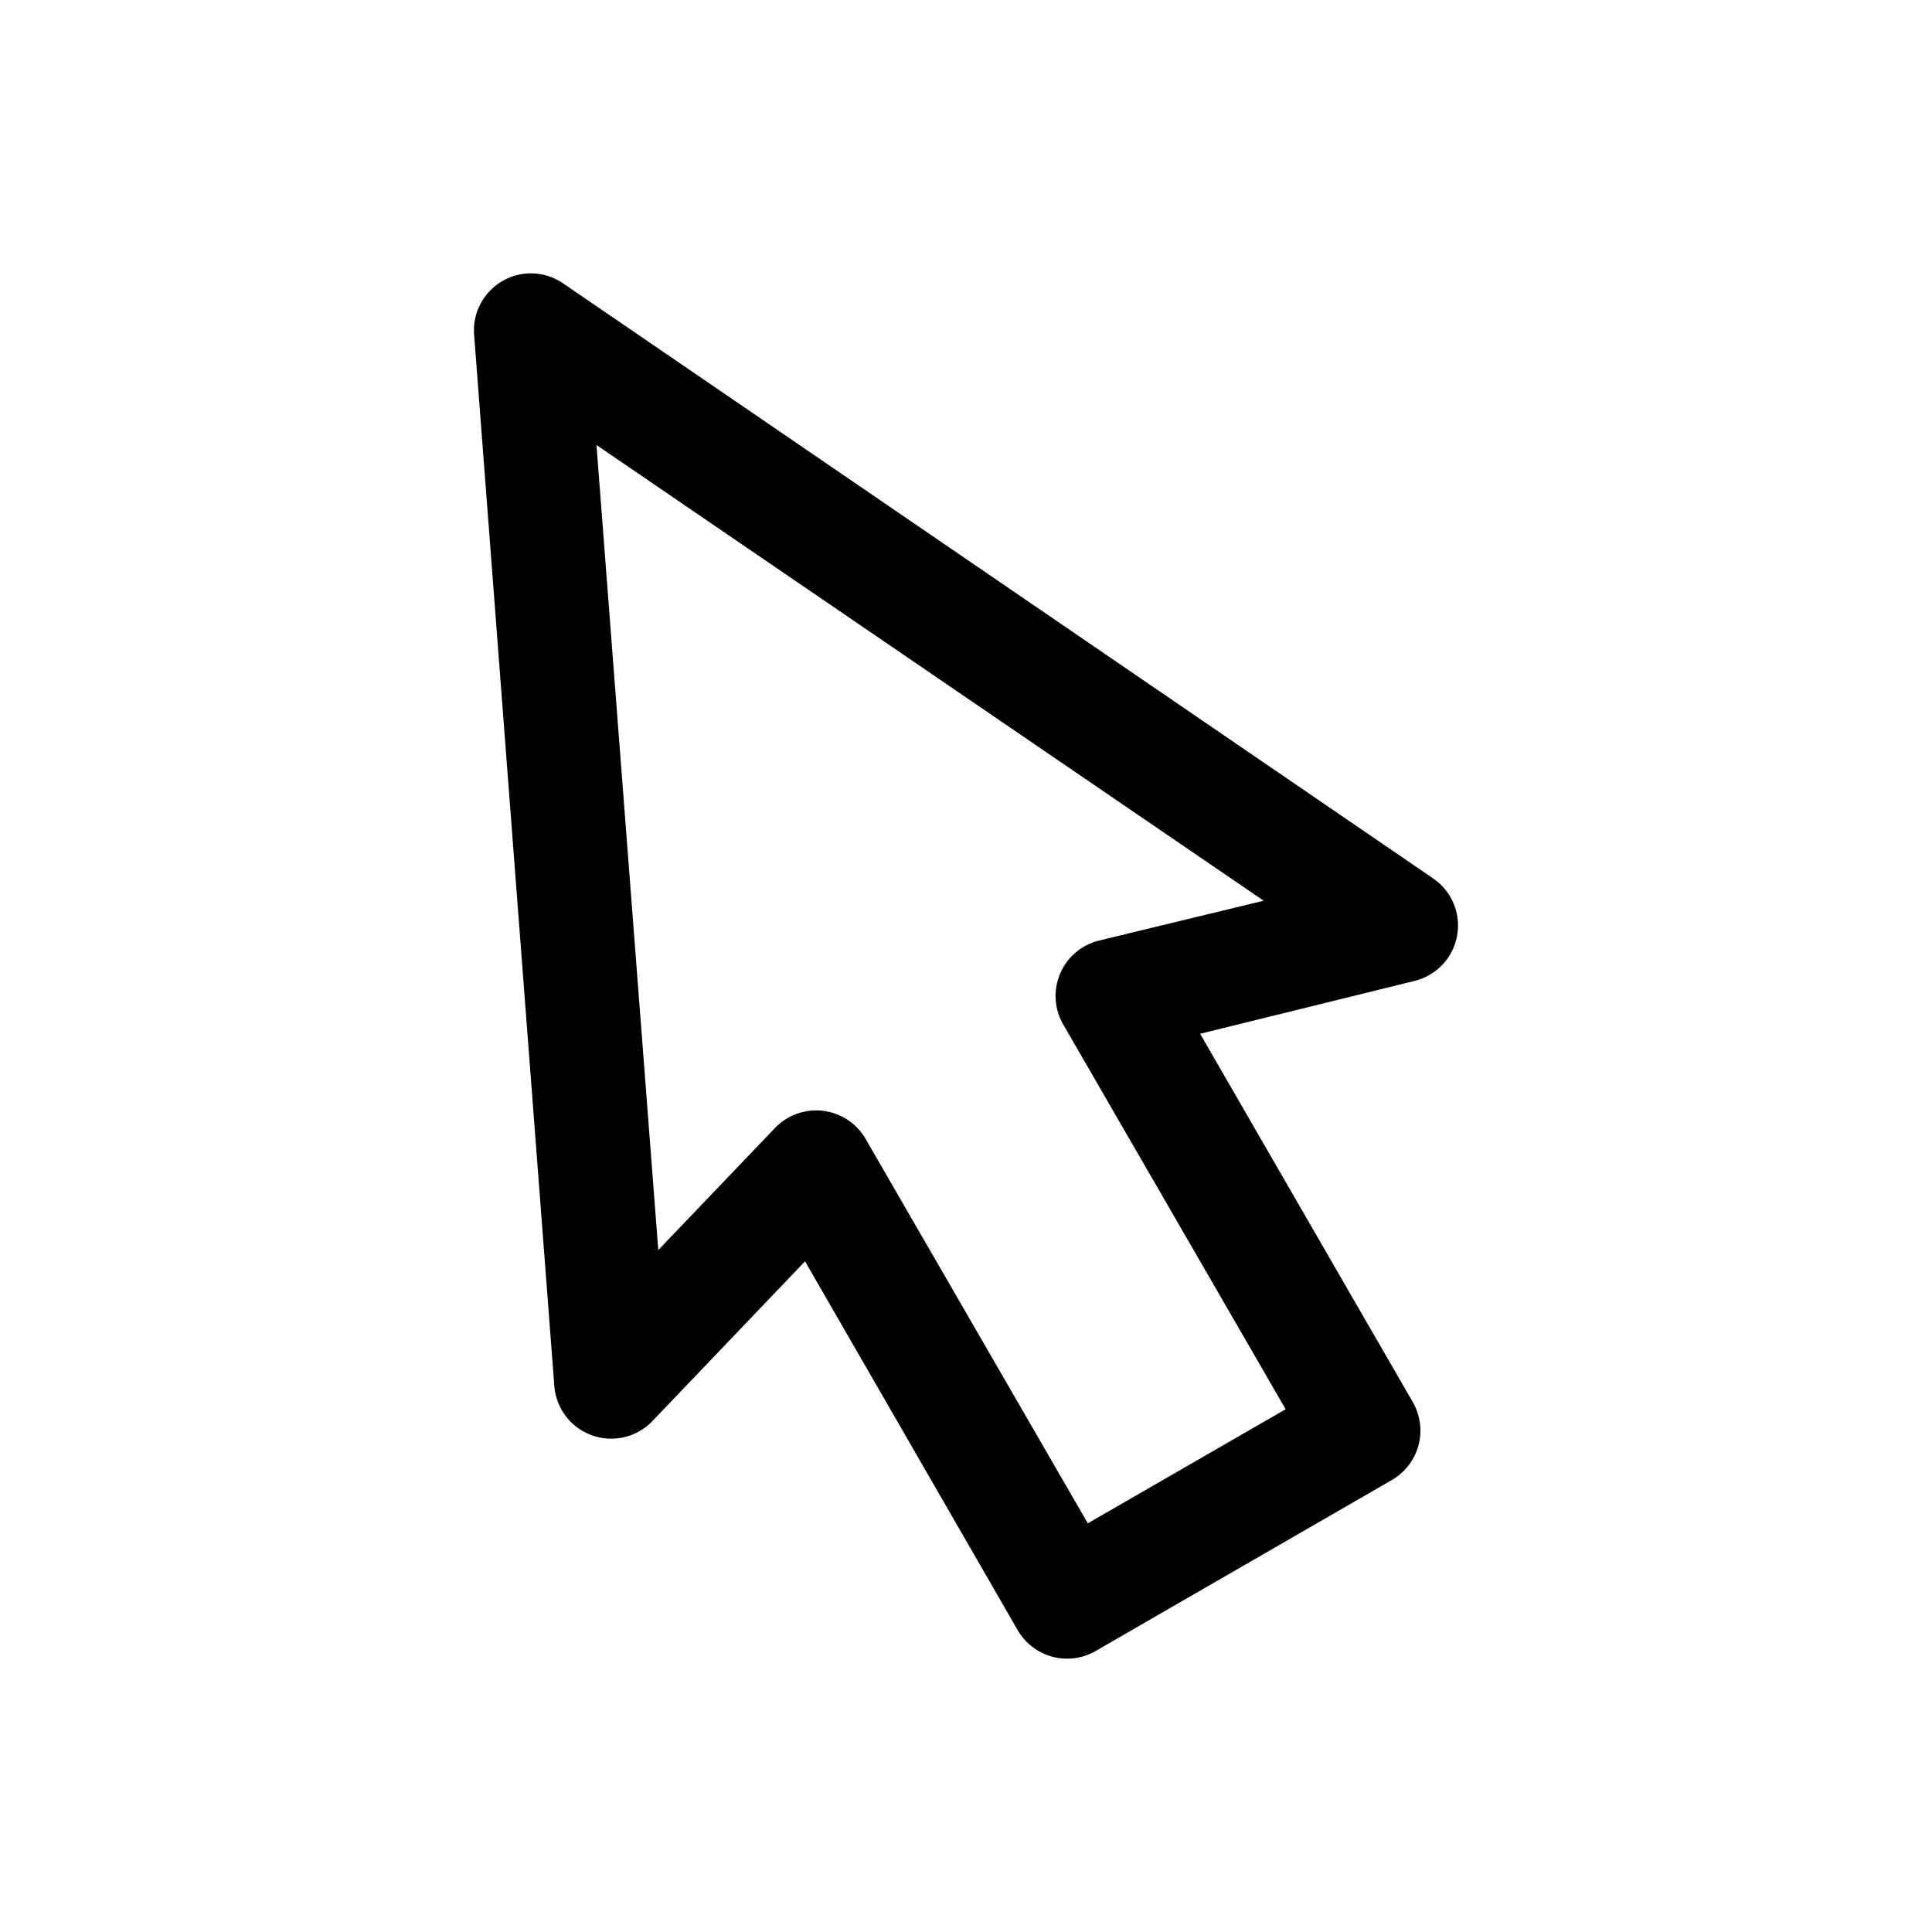 <?xml version="1.0" encoding="UTF-8"?>
<!-- The Best Svg Icon site in the world: iconSvg.co, Visit us! https://iconsvg.co -->
<svg fill="#000000" width="800px" height="800px" version="1.1" viewBox="144 144 512 512" xmlns="http://www.w3.org/2000/svg">
 <path d="m284.61 216.44c-4.211 0.031-8.215 1.812-11.055 4.922-2.84 3.106-4.254 7.258-3.902 11.453l21.254 278.51c0.305 3.898 2.106 7.523 5.027 10.121 2.922 2.598 6.738 3.961 10.645 3.805 3.906-0.152 7.598-1.816 10.305-4.637l40.461-42.352 56.363 97.77h0.004c2.008 3.461 5.305 5.984 9.172 7.019 3.867 1.031 7.984 0.492 11.453-1.508l78.562-45.344c3.461-2.008 5.984-5.309 7.016-9.172 1.035-3.867 0.492-7.984-1.508-11.453l-56.363-97.613 56.836-14.012c3.785-0.93 7.066-3.285 9.156-6.574 2.086-3.289 2.824-7.258 2.059-11.078s-2.981-7.199-6.176-9.426l-230.65-157.75 0.004-0.004c-2.547-1.758-5.57-2.691-8.66-2.676zm17.477 45.5 176.8 120.76-43.609 10.547h-0.004c-4.644 1.133-8.48 4.398-10.344 8.805s-1.527 9.43 0.898 13.551l58.883 101.86-52.43 30.23-58.883-101.86h0.004c-2.367-4.106-6.519-6.863-11.223-7.449-4.699-0.59-9.406 1.062-12.711 4.457l-31.016 32.434-16.375-213.33z"/>
</svg>
